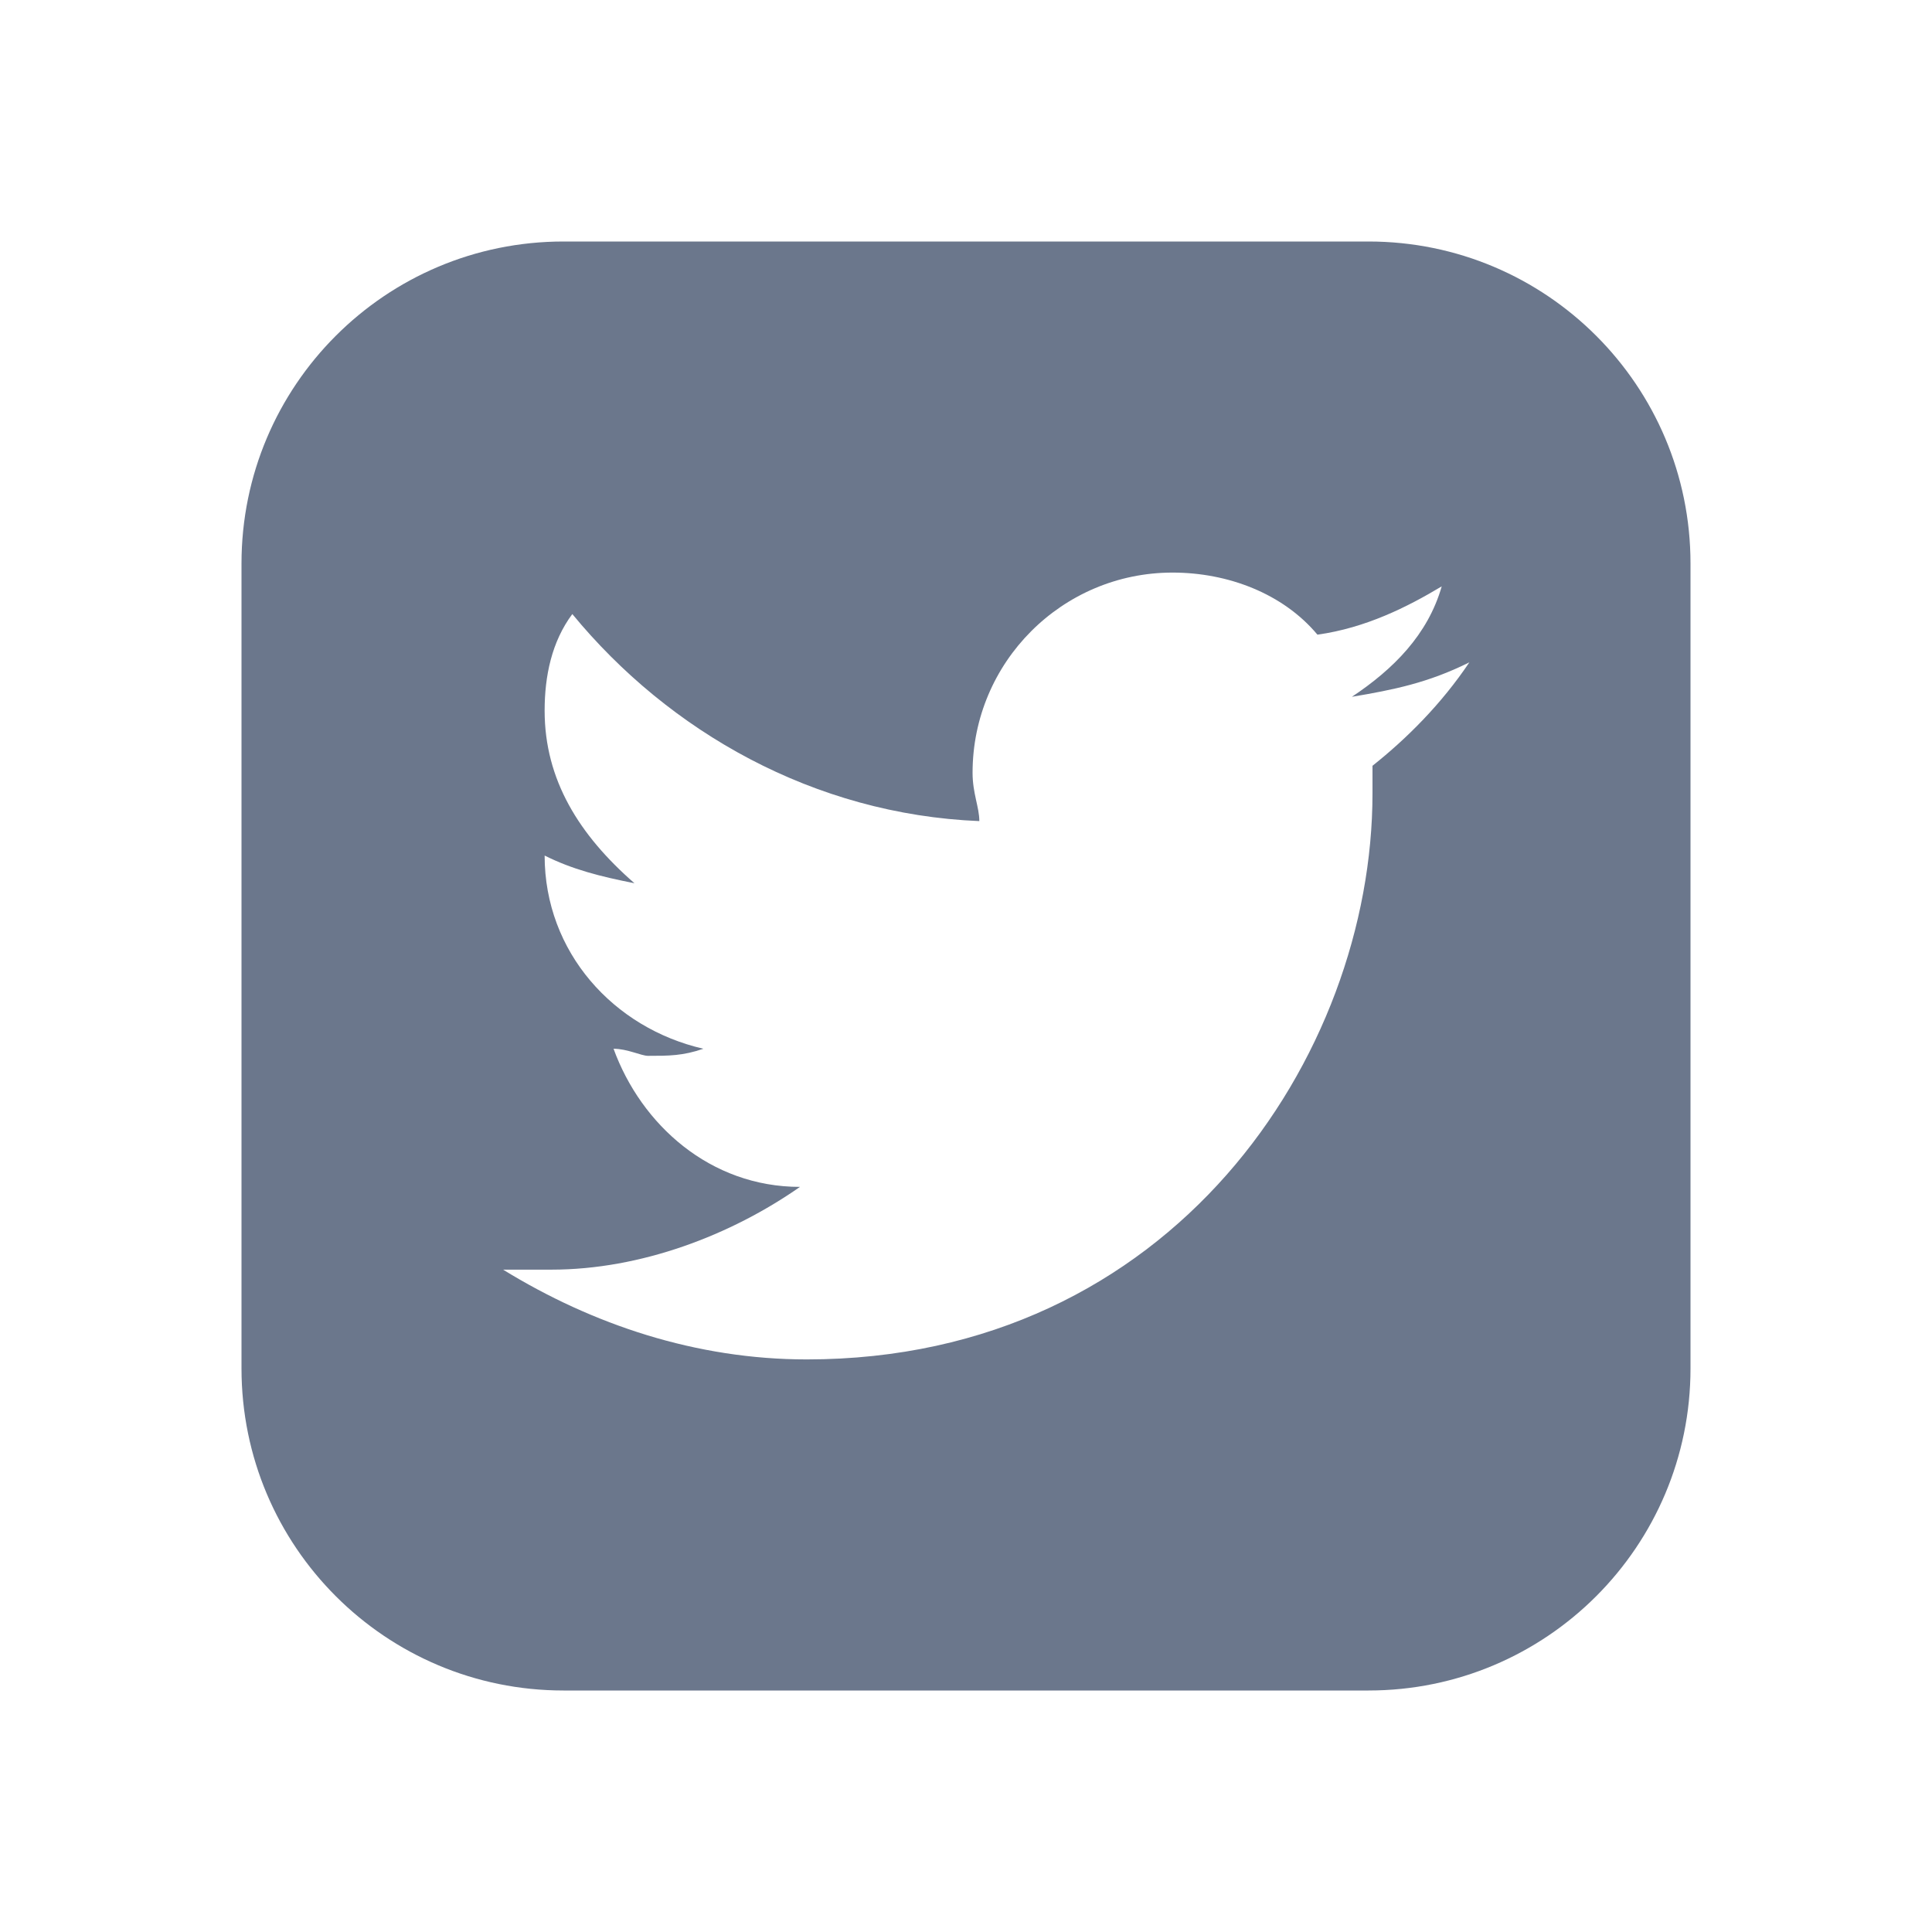 <?xml version="1.0" encoding="UTF-8"?>
<svg xmlns="http://www.w3.org/2000/svg" xmlns:xlink="http://www.w3.org/1999/xlink" viewBox="0 0 30 30" width="30px" height="30px">
<g id="surface9523487">
<path style=" stroke:none;fill-rule:nonzero;fill:rgb(41.961%,46.667%,54.902%);fill-opacity:1;" d="M 21.25 3.75 L 8.75 3.75 C 5.988 3.75 3.75 5.988 3.75 8.75 L 3.75 21.25 C 3.75 24.012 5.988 26.25 8.75 26.25 L 21.25 26.25 C 24.012 26.25 26.25 24.012 26.25 21.25 L 26.25 8.75 C 26.25 5.988 24.012 3.75 21.25 3.75 Z M 21.312 11.891 C 21.312 12 21.312 12.105 21.312 12.32 C 21.312 16.391 18.203 21.109 12.527 21.109 C 10.812 21.109 9.203 20.57 7.812 19.715 C 8.027 19.715 8.348 19.715 8.562 19.715 C 9.953 19.715 11.348 19.18 12.422 18.43 C 11.027 18.43 9.957 17.465 9.527 16.285 C 9.742 16.285 9.957 16.395 10.062 16.395 C 10.387 16.395 10.602 16.395 10.922 16.285 C 9.527 15.965 8.457 14.785 8.457 13.285 C 8.887 13.5 9.316 13.609 9.852 13.715 C 8.992 12.965 8.457 12.109 8.457 11.035 C 8.457 10.5 8.566 9.965 8.887 9.535 C 10.387 11.359 12.637 12.645 15.207 12.75 C 15.207 12.535 15.102 12.32 15.102 12 C 15.102 10.285 16.492 8.891 18.207 8.891 C 19.066 8.891 19.922 9.215 20.457 9.855 C 21.207 9.75 21.852 9.426 22.387 9.105 C 22.172 9.855 21.637 10.391 20.992 10.82 C 21.637 10.711 22.172 10.605 22.816 10.285 C 22.383 10.93 21.848 11.465 21.312 11.891 Z M 21.312 11.891 "/>
</g>
</svg>

